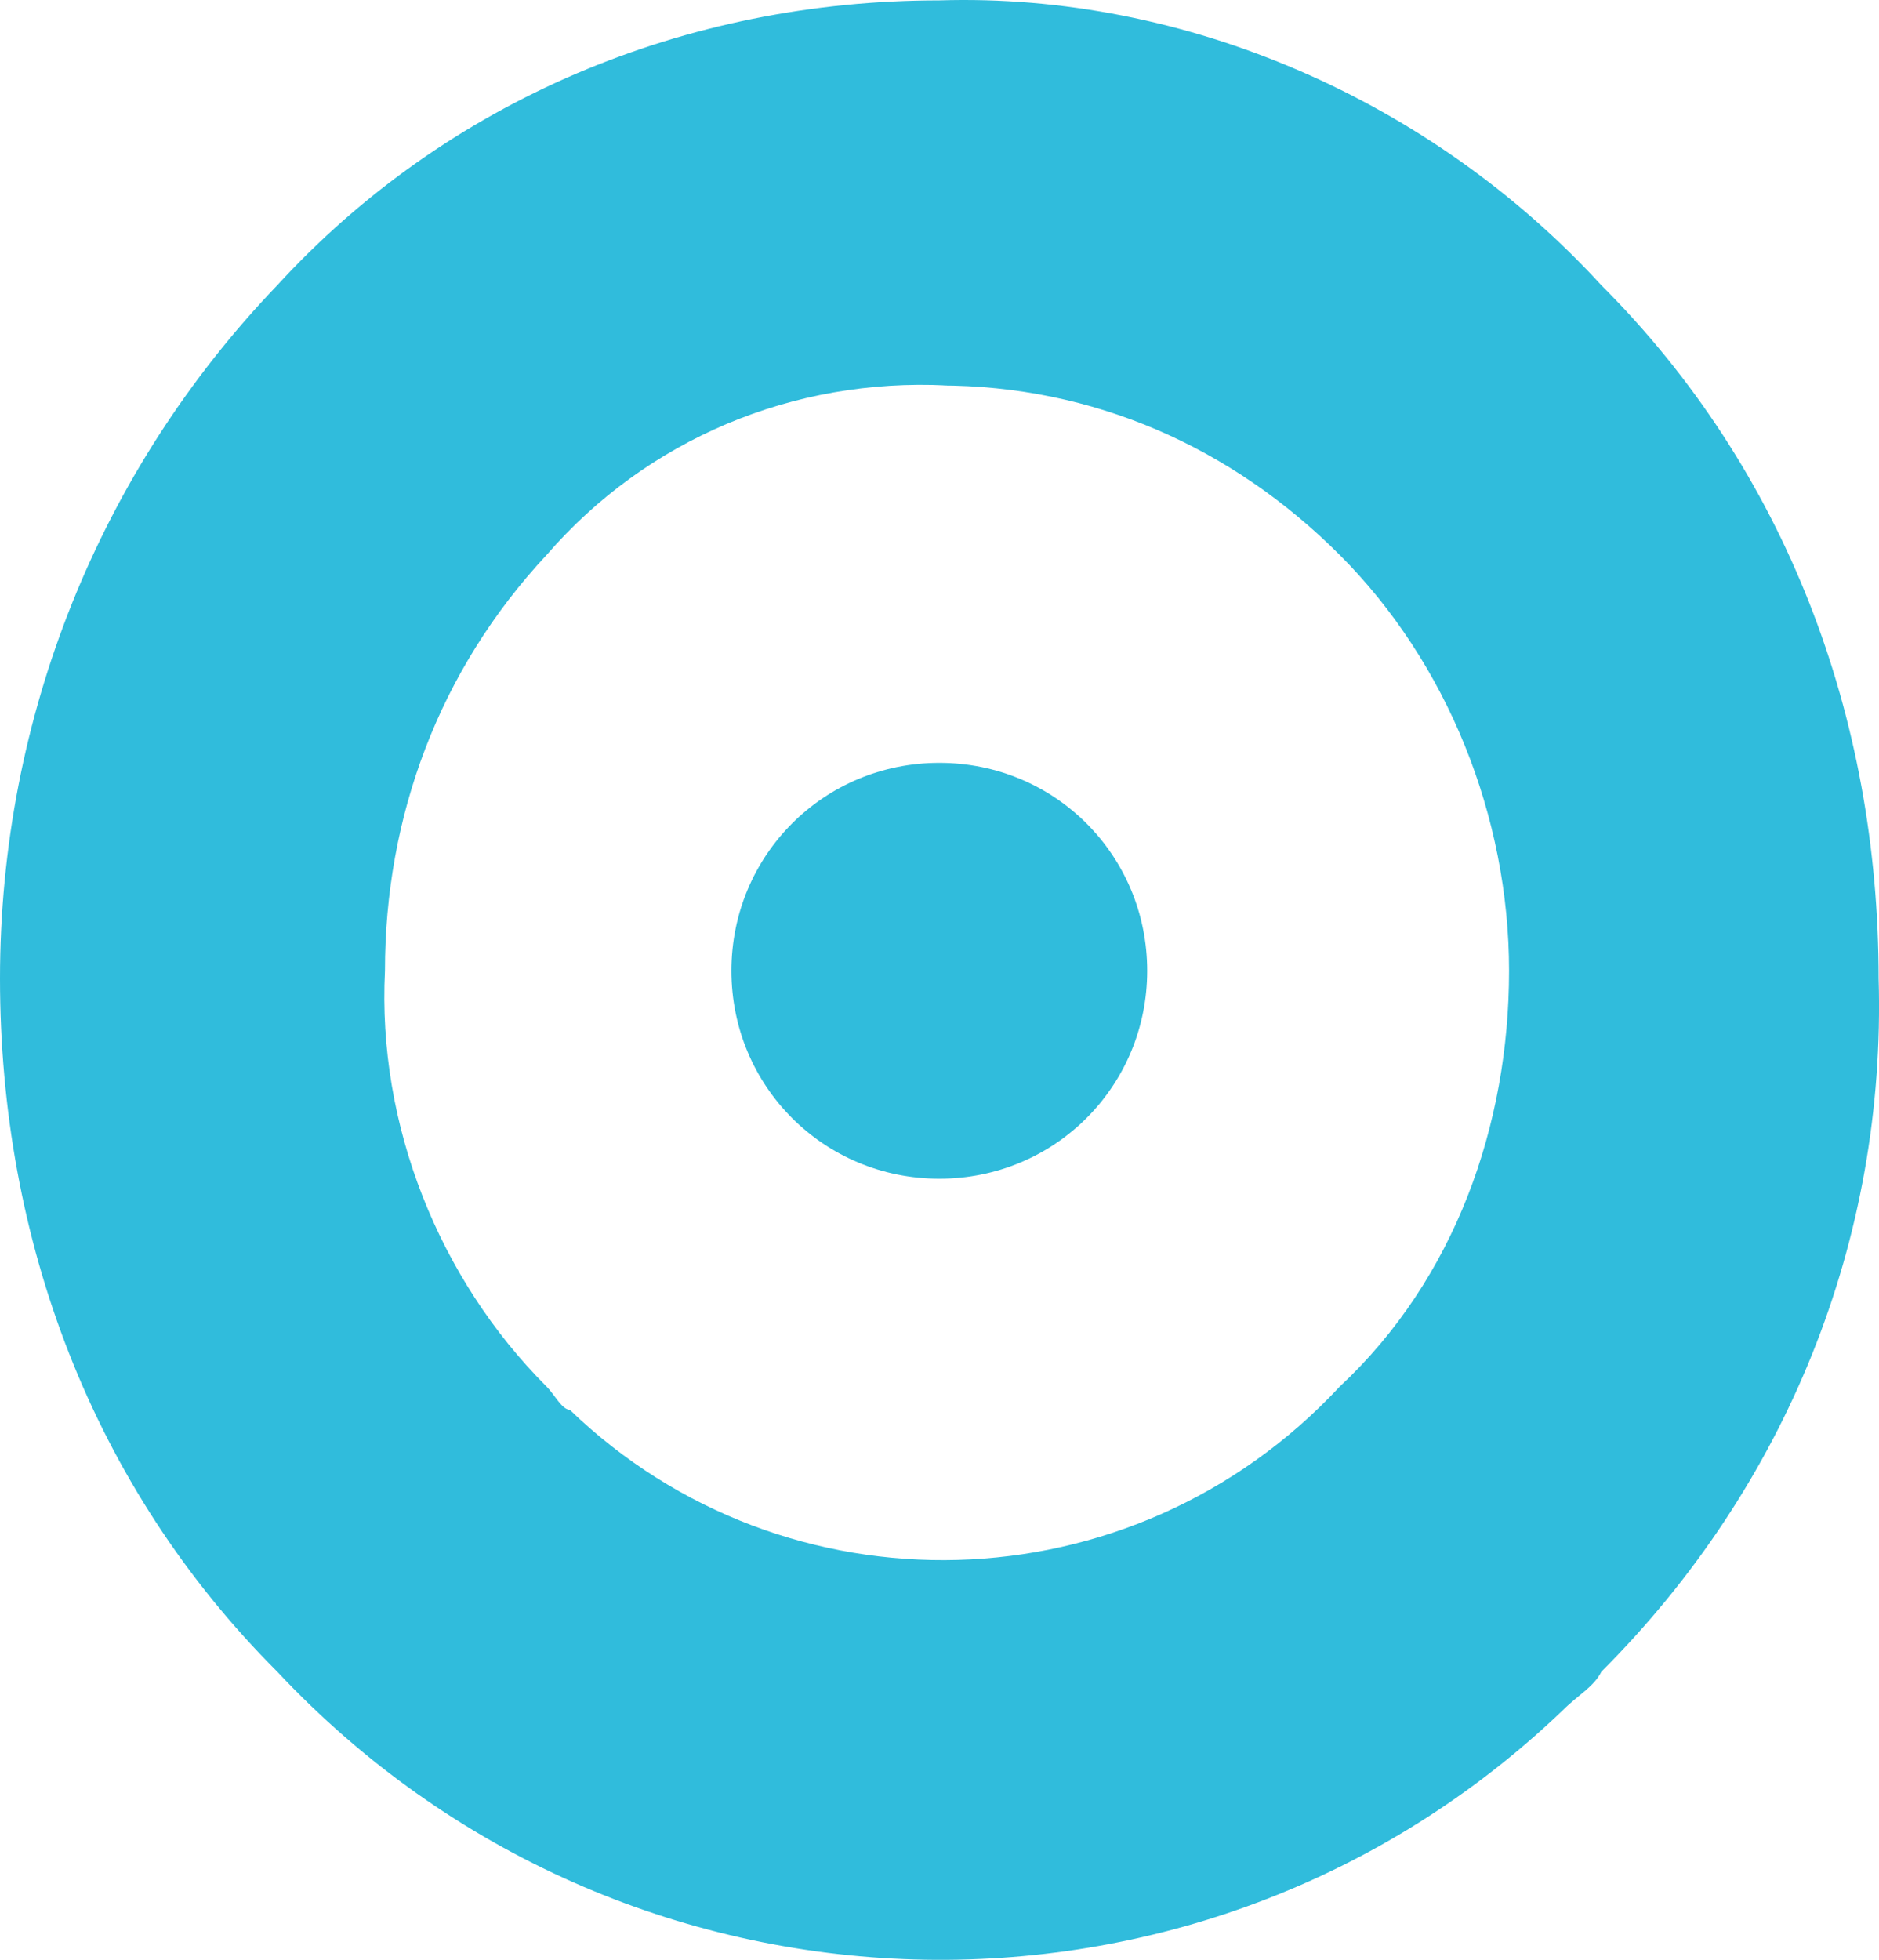 <svg xmlns="http://www.w3.org/2000/svg" id="b" data-name="Ebene 2" width="24.405" height="25.447" viewBox="0 0 24.405 25.447"><g id="c" data-name="Ebene 1"><g><path d="M12.2,5.005c2,0,3.8.8,5.2,2.2,1.4,1.4,2.2,3.4,2.2,5.4s-.7,4-2.2,5.4c-2.7,2.9-7.2,3-10,.3-.1,0-.2-.2-.3-.3-1.4-1.4-2.2-3.4-2.1-5.4,0-2,.7-3.9,2.1-5.4,1.3-1.5,3.2-2.3,5.2-2.2M12.2.005C8.9.005,5.8,1.305,3.6,3.705,1.3,6.105,0,9.305,0,12.705s1.2,6.6,3.6,9c4.5,4.8,12,5,16.7.5.2-.2.4-.3.5-.5,2.4-2.4,3.7-5.6,3.6-9,0-3.4-1.2-6.6-3.6-9C18.6,1.305,15.4-.095,12.2.005" fill="#30bcdc"></path><path d="M12.2,15.305c1.5,0,2.7-1.2,2.7-2.7s-1.2-2.7-2.7-2.7-2.7,1.2-2.7,2.7,1.2,2.7,2.7,2.7h0" fill="#30bcdc"></path></g></g></svg>